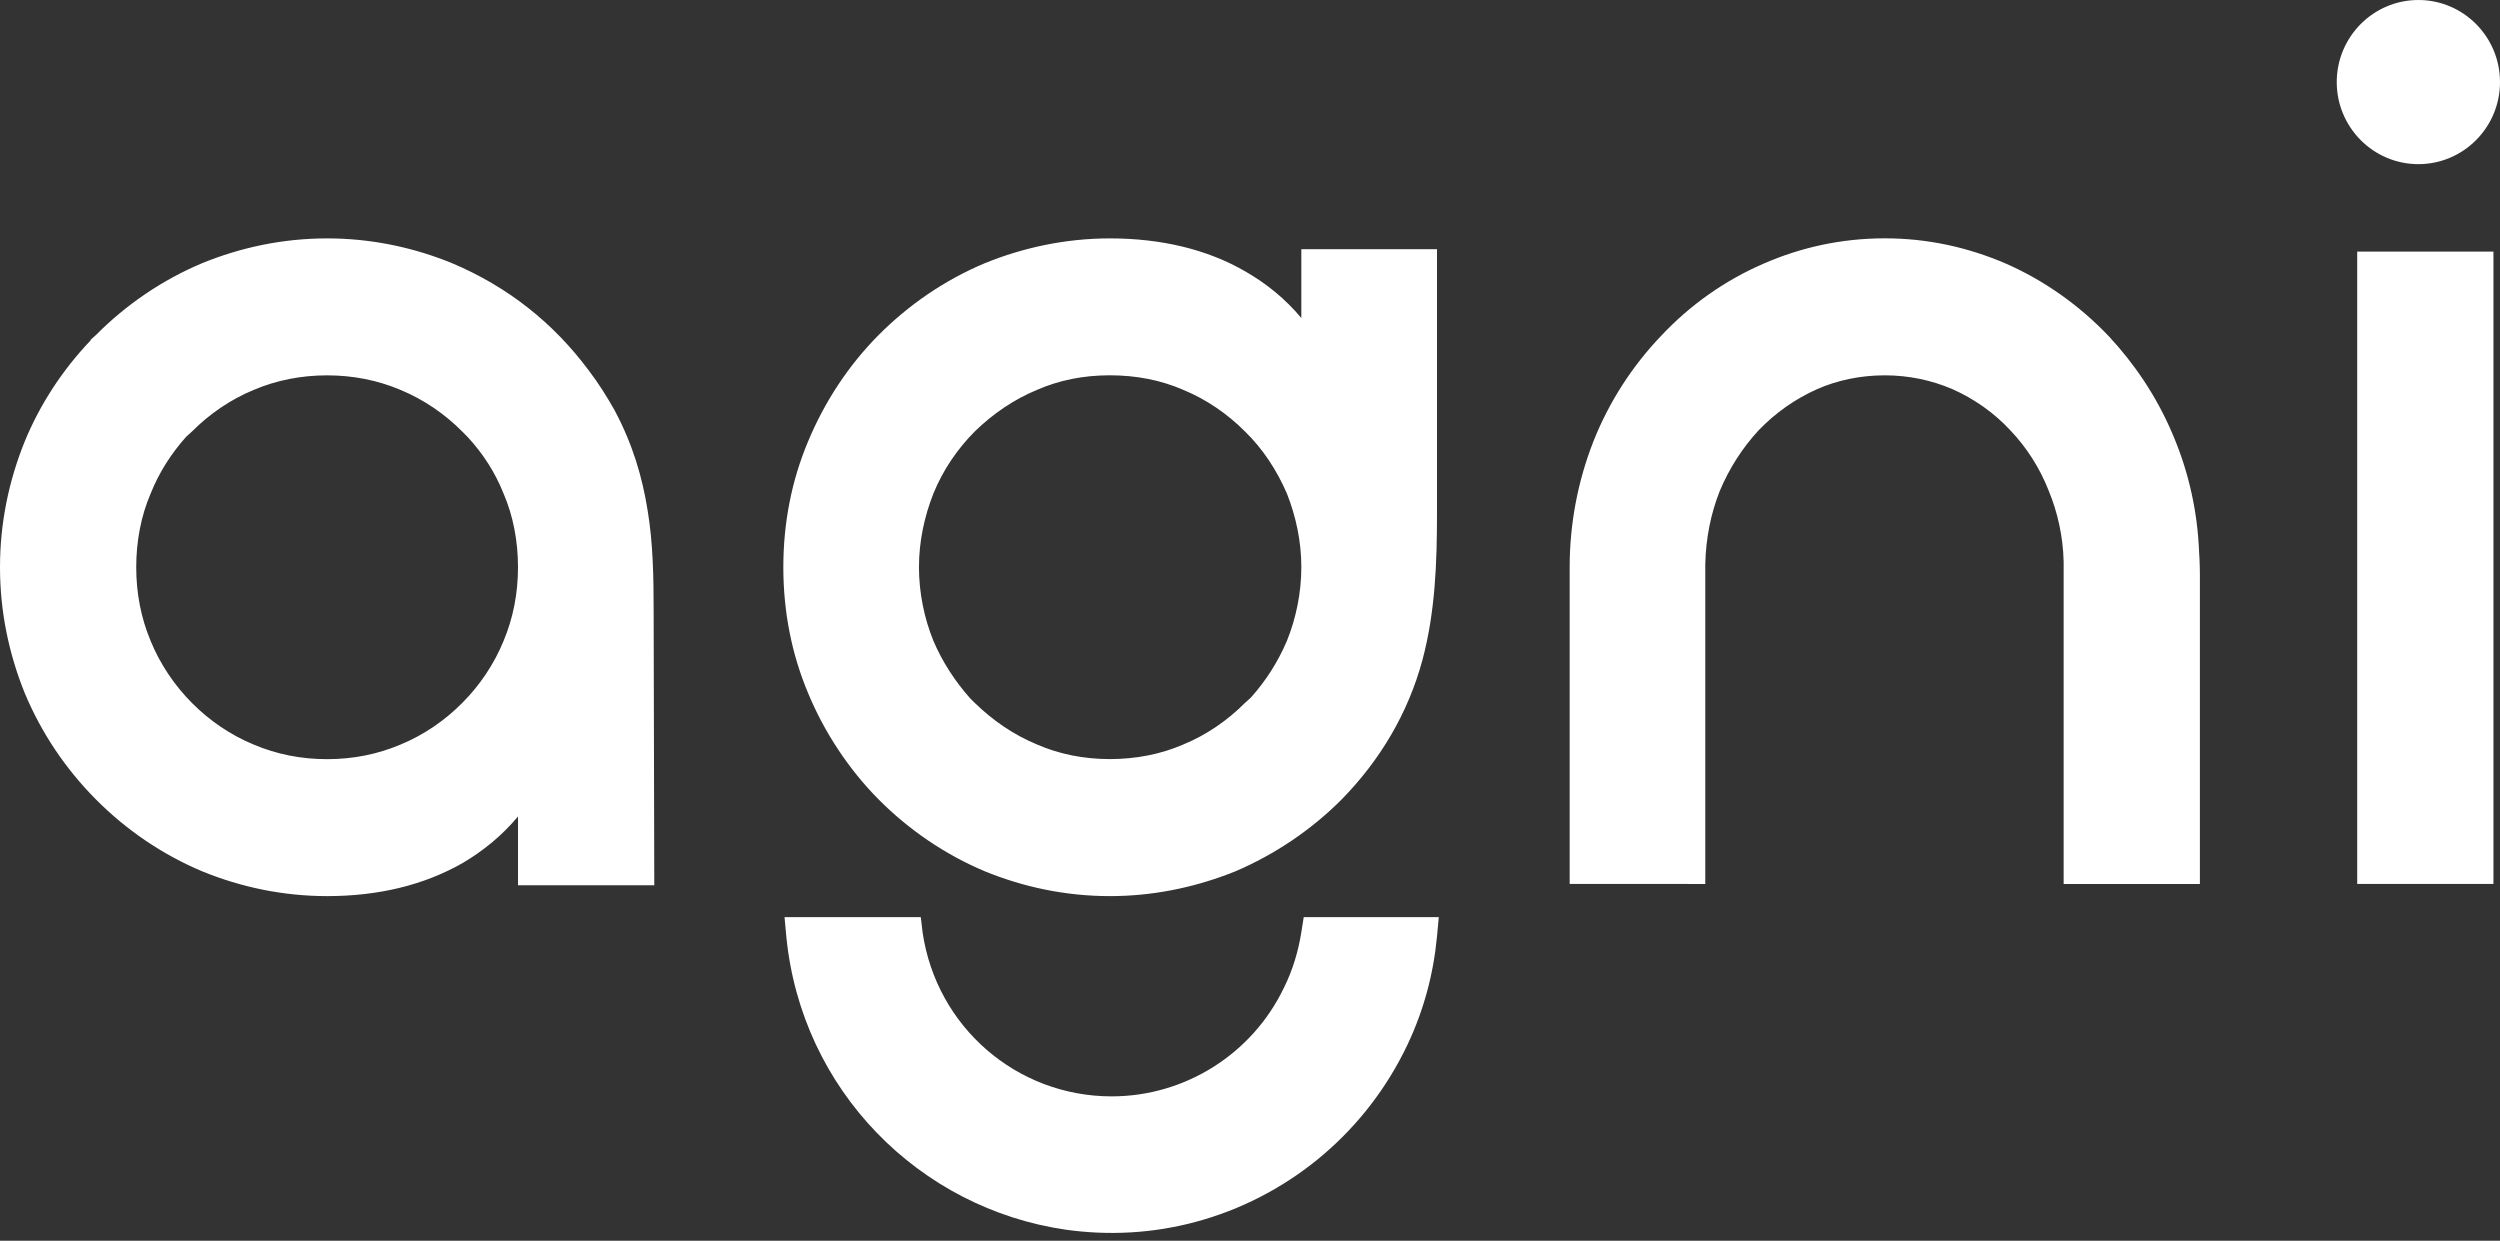 <svg width="135" height="67" viewBox="0 0 135 67" fill="none" xmlns="http://www.w3.org/2000/svg">
	<rect x="0" y="0" width="135" height="67" fill="#333333" stroke="none"/>
	<path d="M49.819 50.341C50.564 55.457 54.907 59.204 60.029 59.204C63.985 59.204 67.614 56.924 69.332 53.339C69.819 52.361 70.11 51.352 70.272 50.341L70.401 49.526H77.695L77.598 50.569C77.403 52.622 76.885 54.544 76.009 56.401L75.79 56.848C73.477 61.405 69.372 64.688 64.567 65.982C62.265 66.601 59.899 66.731 57.566 66.405C49.657 65.266 43.271 58.878 42.461 50.569L42.365 49.526H49.723L49.819 50.341ZM18.112 12.879C20.346 12.936 22.462 13.416 24.406 14.21C27.421 15.481 29.884 17.436 31.796 20.009C32.316 20.692 32.77 21.409 33.19 22.159C34.163 23.984 34.682 25.744 34.973 27.569C35.265 29.327 35.297 31.152 35.297 33.106L35.331 47.803H27.973V44.089C27.098 45.132 26.094 45.948 24.991 46.598C22.884 47.803 20.422 48.39 17.665 48.39C15.267 48.39 12.998 47.9 10.923 47.054C8.752 46.141 6.806 44.805 5.187 43.176C3.565 41.547 2.236 39.593 1.329 37.408C0.487 35.323 0 33.043 0 30.63C4.6154e-05 28.217 0.487 25.939 1.329 23.854C2.171 21.8 3.404 19.943 4.896 18.379V18.346L5.187 18.085C6.806 16.456 8.752 15.12 10.923 14.209C12.998 13.363 15.267 12.873 17.665 12.873L18.112 12.879ZM59.933 12.873C62.688 12.873 65.184 13.458 67.258 14.663C68.392 15.316 69.397 16.13 70.272 17.172V13.458H77.598V27.697C77.598 30.435 77.5 33.042 76.819 35.614C76.04 38.516 74.519 41.057 72.444 43.175C70.823 44.804 68.847 46.139 66.707 47.053L66.311 47.208C64.316 47.959 62.181 48.39 59.933 48.39C57.534 48.39 55.265 47.9 53.19 47.054C51.018 46.141 49.074 44.805 47.452 43.176C45.833 41.547 44.503 39.527 43.629 37.408C42.755 35.323 42.3 33.043 42.3 30.63C42.3 28.217 42.755 25.939 43.629 23.854C44.538 21.671 45.833 19.714 47.452 18.085C49.074 16.456 51.018 15.12 53.19 14.209C55.265 13.363 57.568 12.873 59.933 12.873ZM101.777 12.87C104.11 12.87 106.284 13.359 108.325 14.238C110.399 15.15 112.28 16.485 113.867 18.148C115.263 19.647 116.429 21.375 117.271 23.329C118.083 25.186 118.599 27.238 118.729 29.39C118.762 29.912 118.794 30.499 118.794 31.02V47.735H111.437V30.335C111.405 28.966 111.112 27.665 110.627 26.49C110.14 25.252 109.427 24.146 108.553 23.232C107.677 22.287 106.607 21.539 105.441 21.018C104.306 20.53 103.074 20.268 101.776 20.268C100.478 20.268 99.217 20.53 98.114 21.018C96.947 21.54 95.877 22.288 94.97 23.232C94.094 24.178 93.381 25.285 92.863 26.523C92.376 27.762 92.118 29.065 92.085 30.467V47.736H91.145L91.147 47.734H84.762V30.627C84.762 28.249 85.215 25.969 86.025 23.884C86.868 21.733 88.132 19.777 89.689 18.148C91.244 16.486 93.125 15.149 95.231 14.238C97.242 13.359 99.444 12.87 101.777 12.87ZM134.646 47.734H127.289V13.586H134.646V47.734ZM17.663 20.269C16.268 20.269 14.941 20.53 13.709 21.051C12.444 21.573 11.309 22.354 10.369 23.299L10.046 23.593C9.234 24.506 8.587 25.516 8.133 26.656C7.615 27.861 7.356 29.23 7.356 30.631C7.356 32.032 7.615 33.369 8.133 34.607C8.653 35.879 9.43 37.019 10.369 37.964C11.309 38.908 12.444 39.691 13.709 40.211C14.941 40.733 16.269 40.995 17.663 40.995C19.057 40.995 20.388 40.733 21.618 40.211C22.883 39.691 24.018 38.908 24.957 37.964C25.897 37.019 26.676 35.88 27.194 34.607C27.713 33.369 27.972 32.033 27.972 30.631C27.972 29.229 27.713 27.861 27.194 26.656C26.741 25.517 26.091 24.506 25.249 23.593L24.957 23.299C24.018 22.354 22.883 21.572 21.618 21.051C20.388 20.53 19.058 20.269 17.663 20.269ZM59.932 20.266C58.505 20.266 57.209 20.527 56.01 21.048C54.745 21.57 53.61 22.351 52.64 23.296C51.698 24.242 50.92 25.382 50.403 26.653C49.916 27.892 49.624 29.227 49.624 30.628C49.624 32.029 49.916 33.399 50.403 34.605C50.89 35.744 51.57 36.788 52.379 37.699L52.64 37.96C53.611 38.904 54.746 39.688 56.01 40.207C57.21 40.729 58.538 40.991 59.932 40.991C61.325 40.991 62.687 40.729 63.887 40.207C65.151 39.687 66.285 38.904 67.225 37.96L67.55 37.667C68.36 36.756 69.009 35.745 69.494 34.605C69.981 33.399 70.272 32.03 70.272 30.628C70.272 29.226 69.981 27.892 69.494 26.653C68.942 25.382 68.198 24.242 67.225 23.296C66.285 22.351 65.151 21.569 63.887 21.048C62.687 20.527 61.359 20.266 59.932 20.266ZM130.593 0C133.024 0 135 1.988 135 4.433C135 6.877 133.024 8.864 130.593 8.864C128.161 8.864 126.184 6.877 126.184 4.433C126.184 1.988 128.161 0 130.593 0Z" fill="white"/>
</svg>
